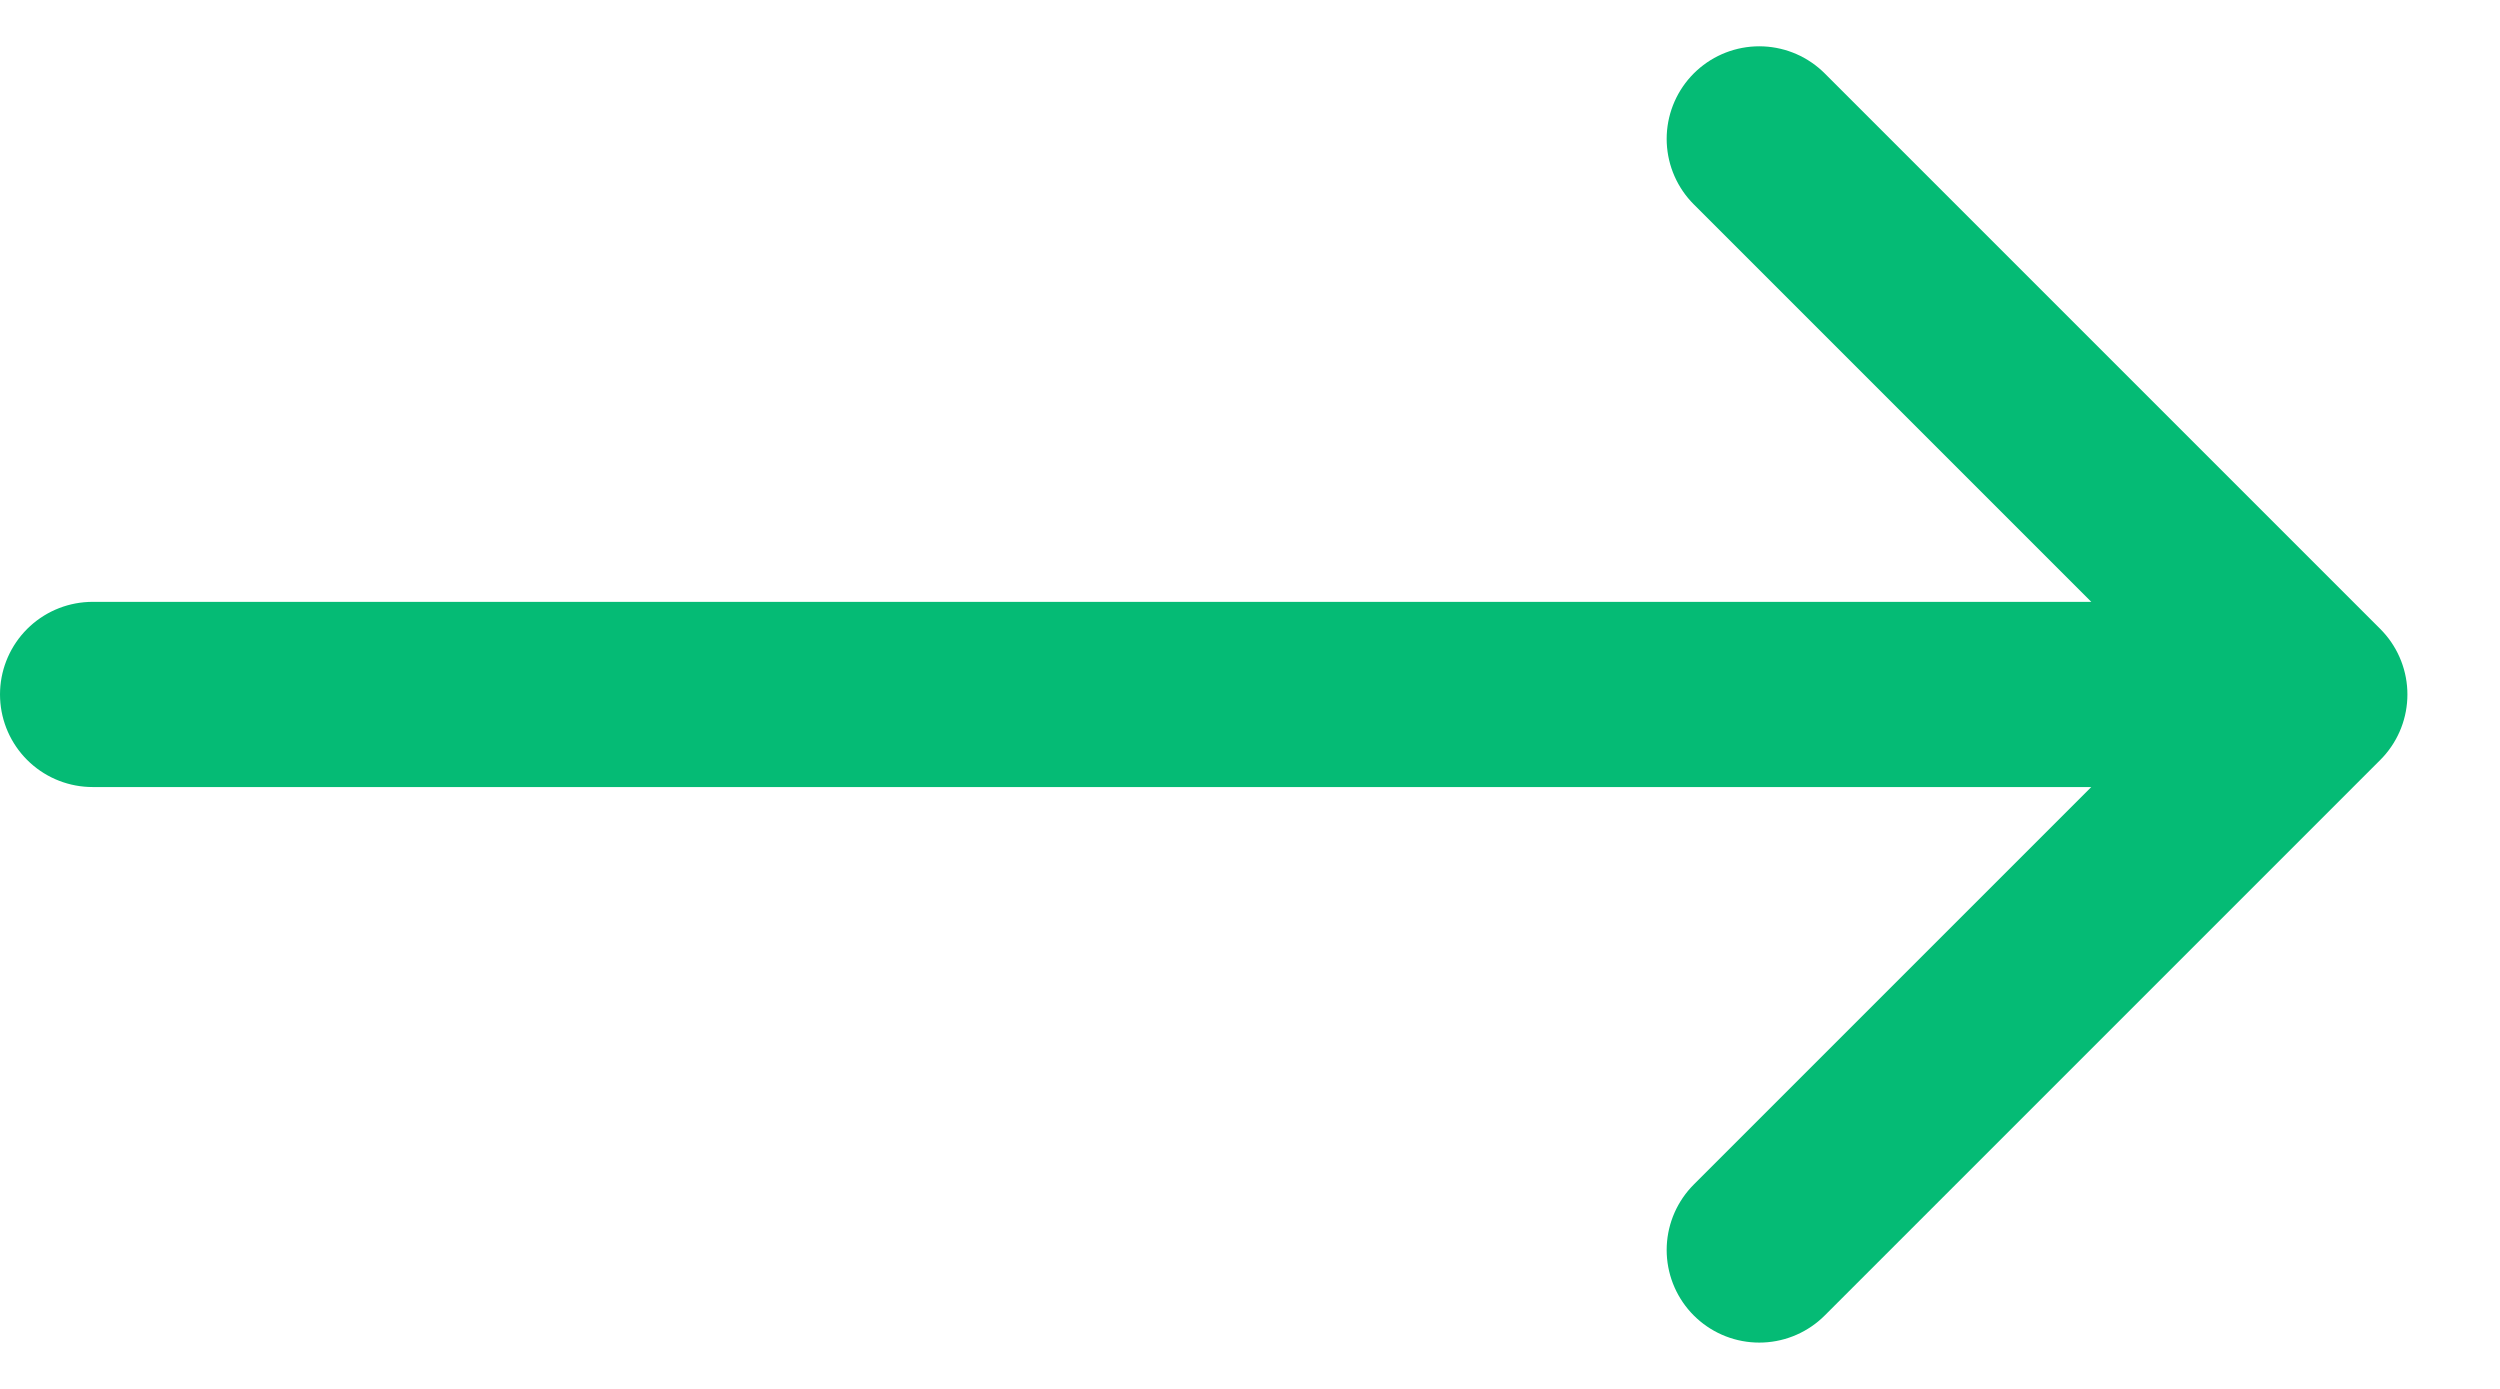 <?xml version="1.0" encoding="UTF-8"?> <svg xmlns="http://www.w3.org/2000/svg" width="27" height="15" viewBox="0 0 27 15" fill="none"> <path d="M19 13.5L25 7.5M25 7.5L19 1.5M25 7.5L1 7.5" stroke="#05BB75" stroke-width="2" stroke-linecap="round"></path> </svg> 